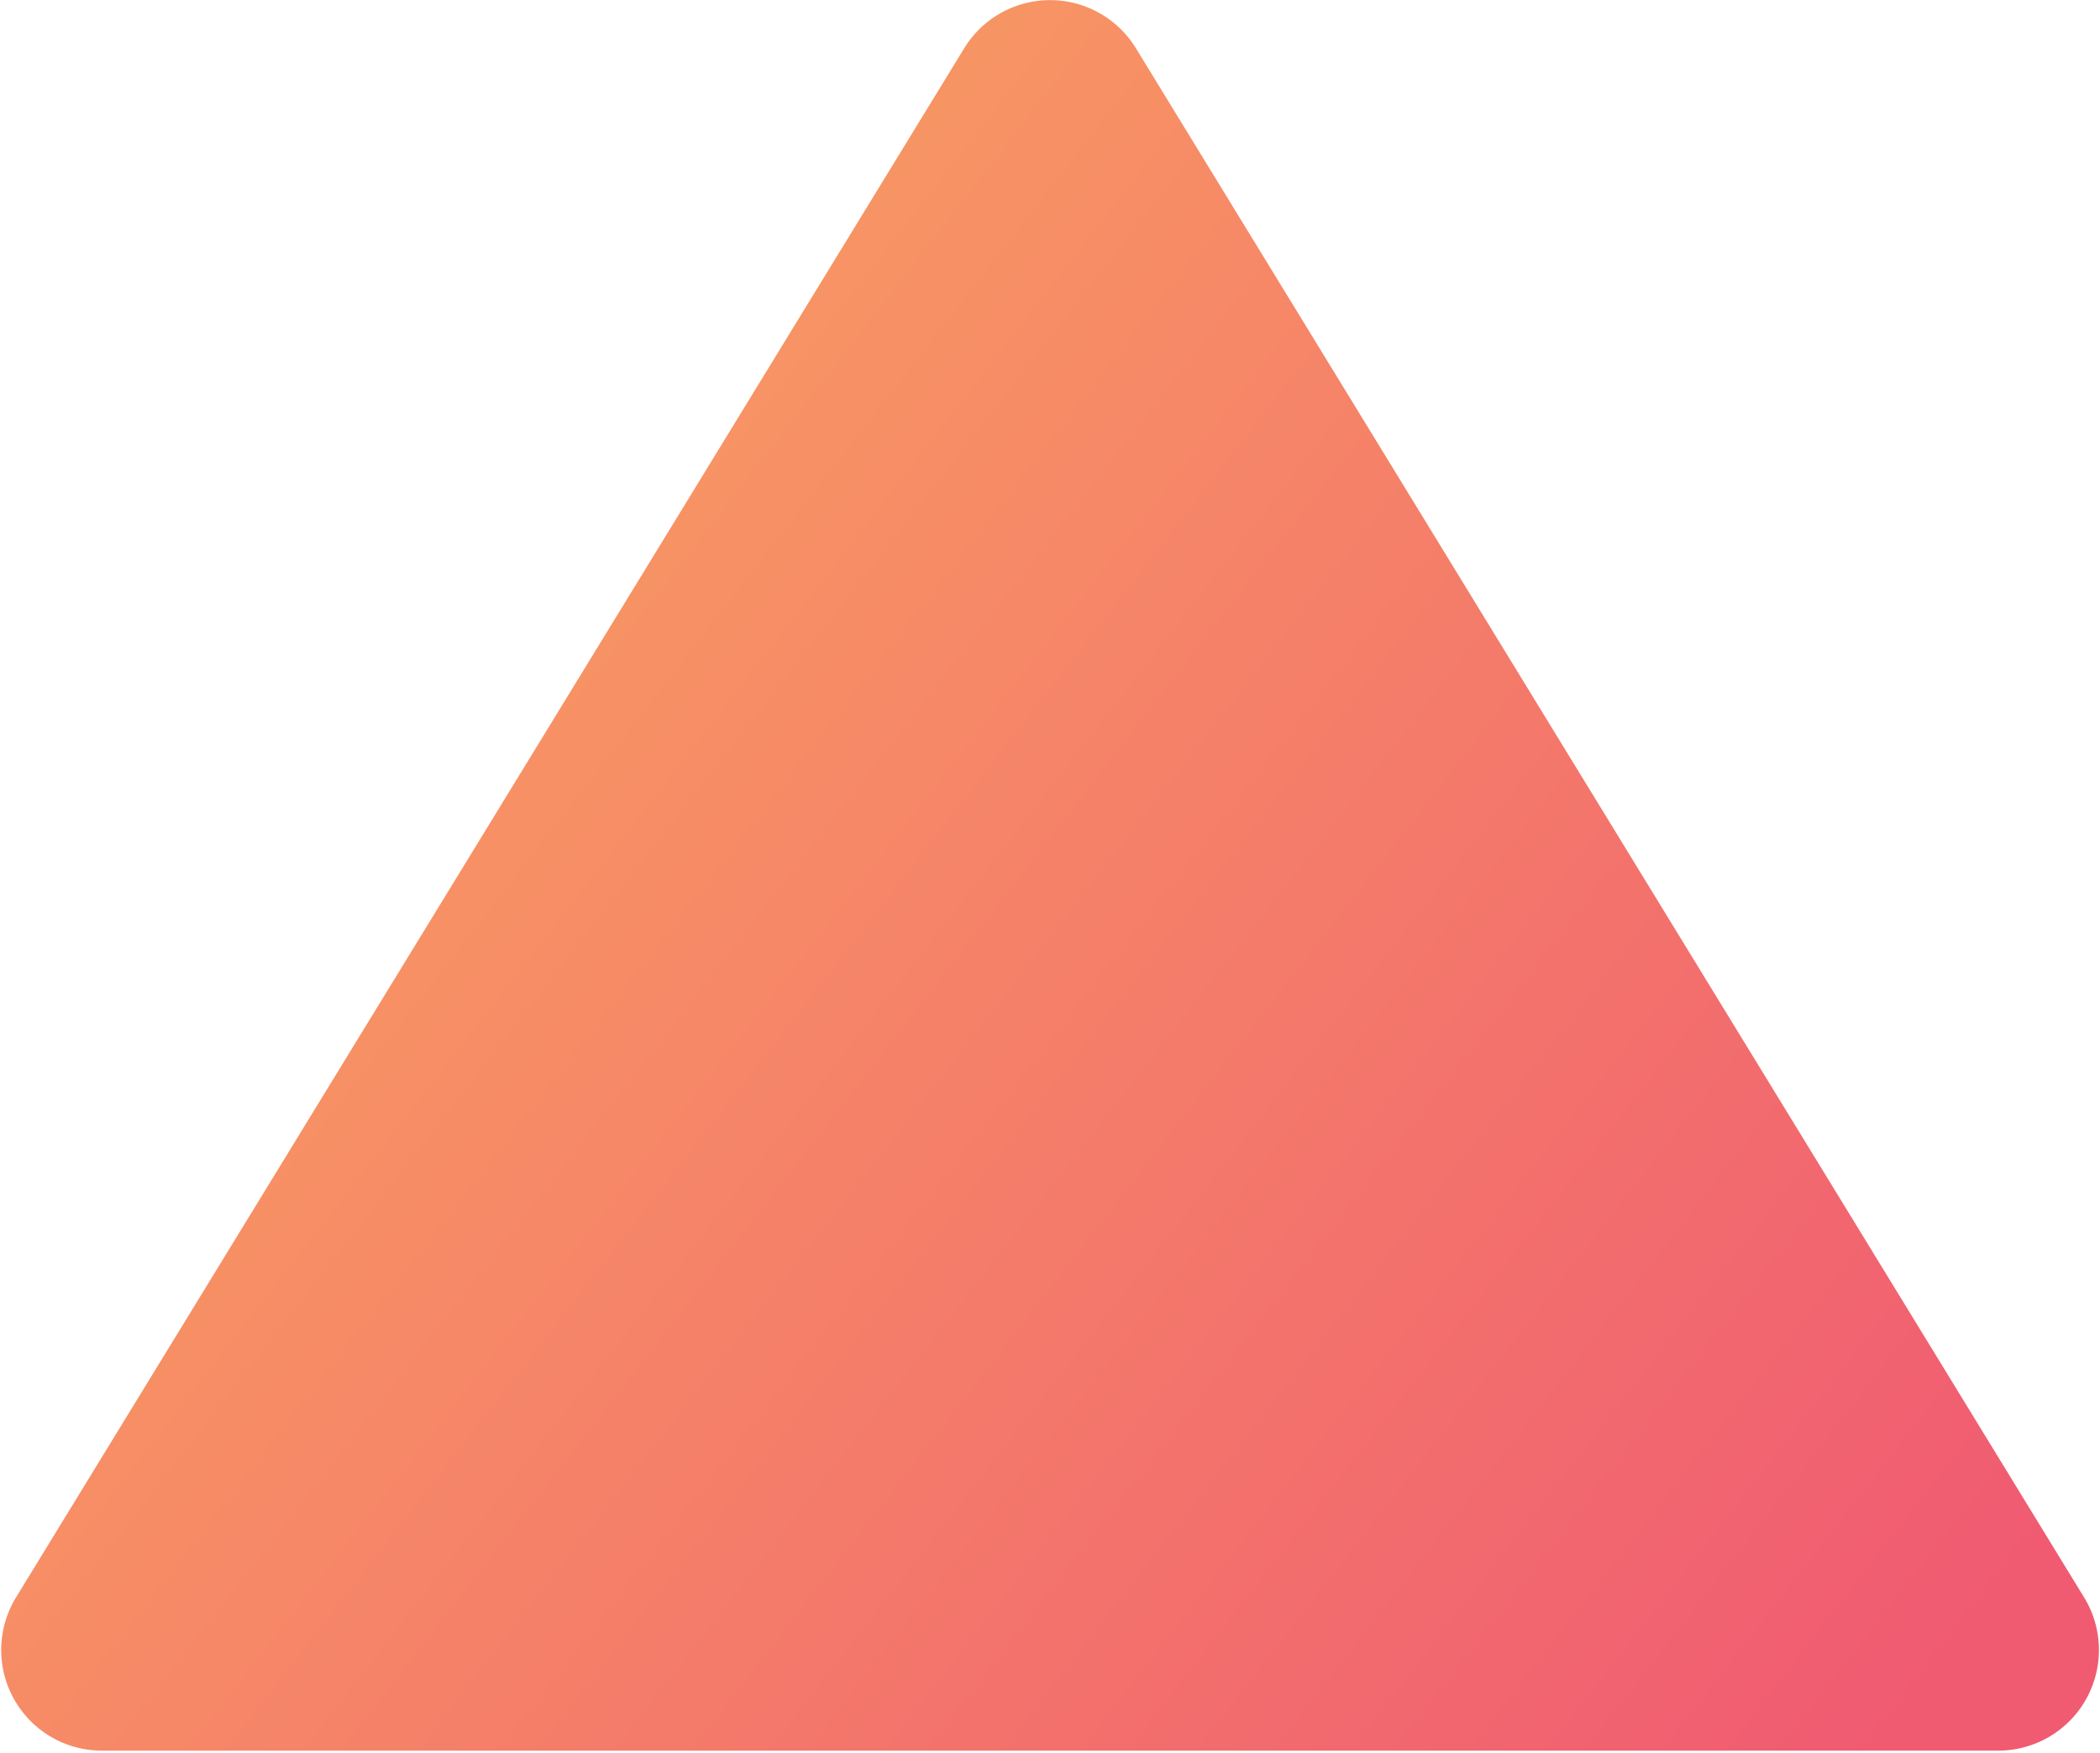 <svg width="751" height="627" viewBox="0 0 751 627" xmlns="http://www.w3.org/2000/svg">
    <defs>
        <linearGradient x1=".844%" y1="17.642%" x2="100%" y2="82.252%" id="a">
            <stop stop-color="#FAA85F" offset="0%"/>
            <stop stop-color="#F05B72" offset="100%"/>
        </linearGradient>
    </defs>
    <path d="m1005.229 49.258 339.089 554.037c10.379 16.958 5.045 39.12-11.913 49.499a36 36 0 0 1-18.793 5.294H635.434c-19.882 0-36-16.118-36-36a36 36 0 0 1 5.294-18.793l339.09-554.037c10.379-16.958 32.54-22.292 49.498-11.913a36 36 0 0 1 11.913 11.913z" transform="translate(-599 -32)" fill="url(#a)" fill-rule="evenodd"/>
</svg>
